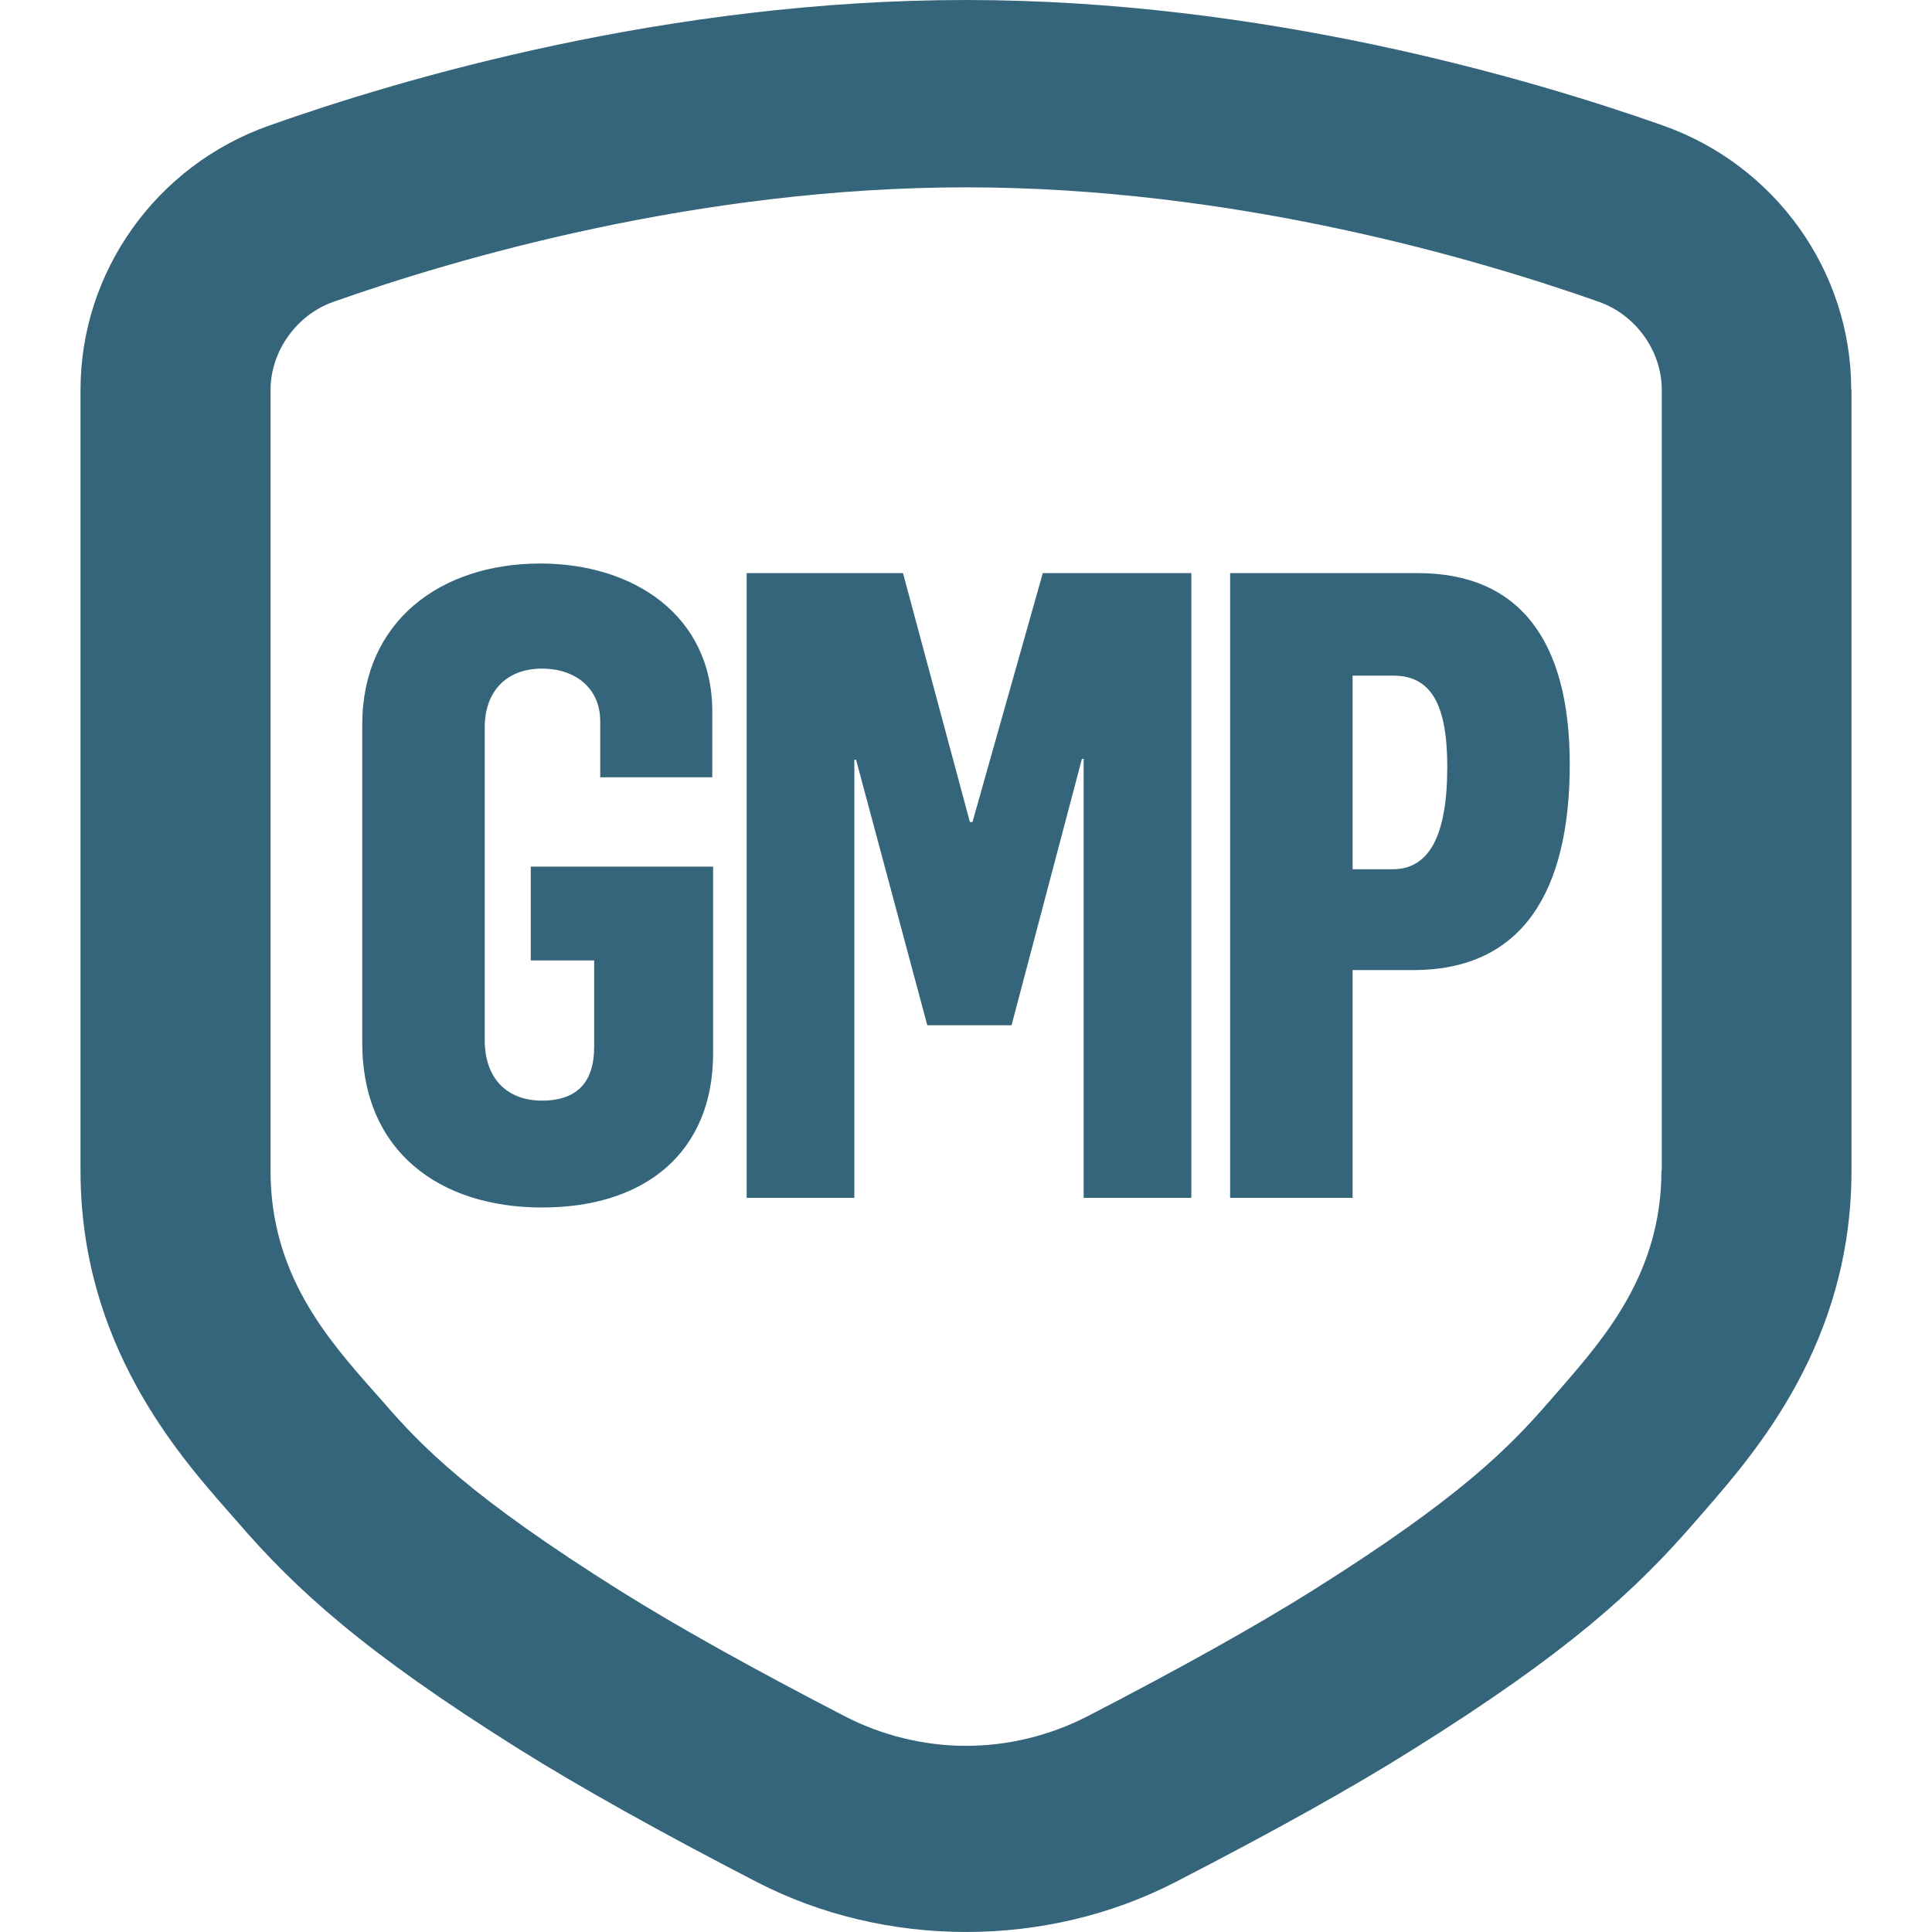 <svg width="28" height="28" viewBox="0 0 28 28" fill="none" xmlns="http://www.w3.org/2000/svg">
<path d="M26.829 5.643C26.829 3.931 25.729 2.39 24.093 1.816C22.173 1.139 18.31 0 13.998 0C9.686 0 5.818 1.139 3.898 1.821C2.262 2.399 1.167 3.94 1.167 5.648V16.966C1.167 19.469 2.569 21.064 3.32 21.918L3.435 22.049C4.292 23.043 5.273 23.938 7.518 25.347C8.398 25.898 9.562 26.549 10.969 27.276C12.834 28.239 15.162 28.243 17.036 27.276C18.447 26.549 19.607 25.903 20.482 25.352C22.714 23.956 23.699 23.056 24.56 22.062L24.693 21.909C25.44 21.05 26.833 19.46 26.833 16.97V5.652L26.829 5.643ZM24.079 16.961C24.079 18.448 23.259 19.383 22.604 20.138L22.466 20.296C21.87 20.983 21.16 21.71 19.006 23.061C18.191 23.572 17.1 24.181 15.762 24.873C15.217 25.153 14.612 25.302 14.002 25.302C13.393 25.302 12.783 25.153 12.243 24.873C10.905 24.181 9.814 23.572 8.998 23.061C6.831 21.701 6.12 20.978 5.534 20.296L5.401 20.147C4.741 19.397 3.921 18.462 3.921 16.97V5.652C3.921 5.092 4.296 4.563 4.833 4.374C6.583 3.755 10.102 2.715 14.002 2.715C17.902 2.715 21.417 3.755 23.172 4.374C23.708 4.563 24.084 5.088 24.084 5.652V16.97L24.079 16.961Z" fill="#34657B"></path>
<path d="M7.856 17.5C6.37 17.5 5.25 16.687 5.25 15.113V10.503C5.25 9.005 6.383 8.167 7.83 8.167C9.177 8.167 10.323 8.916 10.323 10.313V11.265H8.699V10.452C8.699 9.97 8.334 9.69 7.856 9.69C7.327 9.69 7.025 10.033 7.025 10.541V15.075C7.025 15.608 7.327 15.951 7.856 15.951C8.397 15.951 8.611 15.646 8.611 15.176V13.919H7.692V12.56H10.335V15.265C10.335 16.687 9.366 17.5 7.856 17.5Z" fill="#34657B"></path>
<path d="M10.821 17.36V8.306H13.087L14.056 11.913H14.094L15.113 8.306H17.266V17.36H15.705V10.998H15.68L14.66 14.859H13.439L12.407 11.011H12.382V17.36H10.821Z" fill="#34657B"></path>
<path d="M17.828 17.36V8.306H20.547C22.02 8.306 22.75 9.284 22.75 11.075C22.75 12.929 22.058 14.059 20.484 14.059H19.603V17.36H17.828ZM19.603 12.598H20.182C20.711 12.598 20.975 12.116 20.975 11.113C20.975 10.224 20.748 9.792 20.195 9.792H19.603V12.598Z" fill="#34657B"></path>
</svg>
